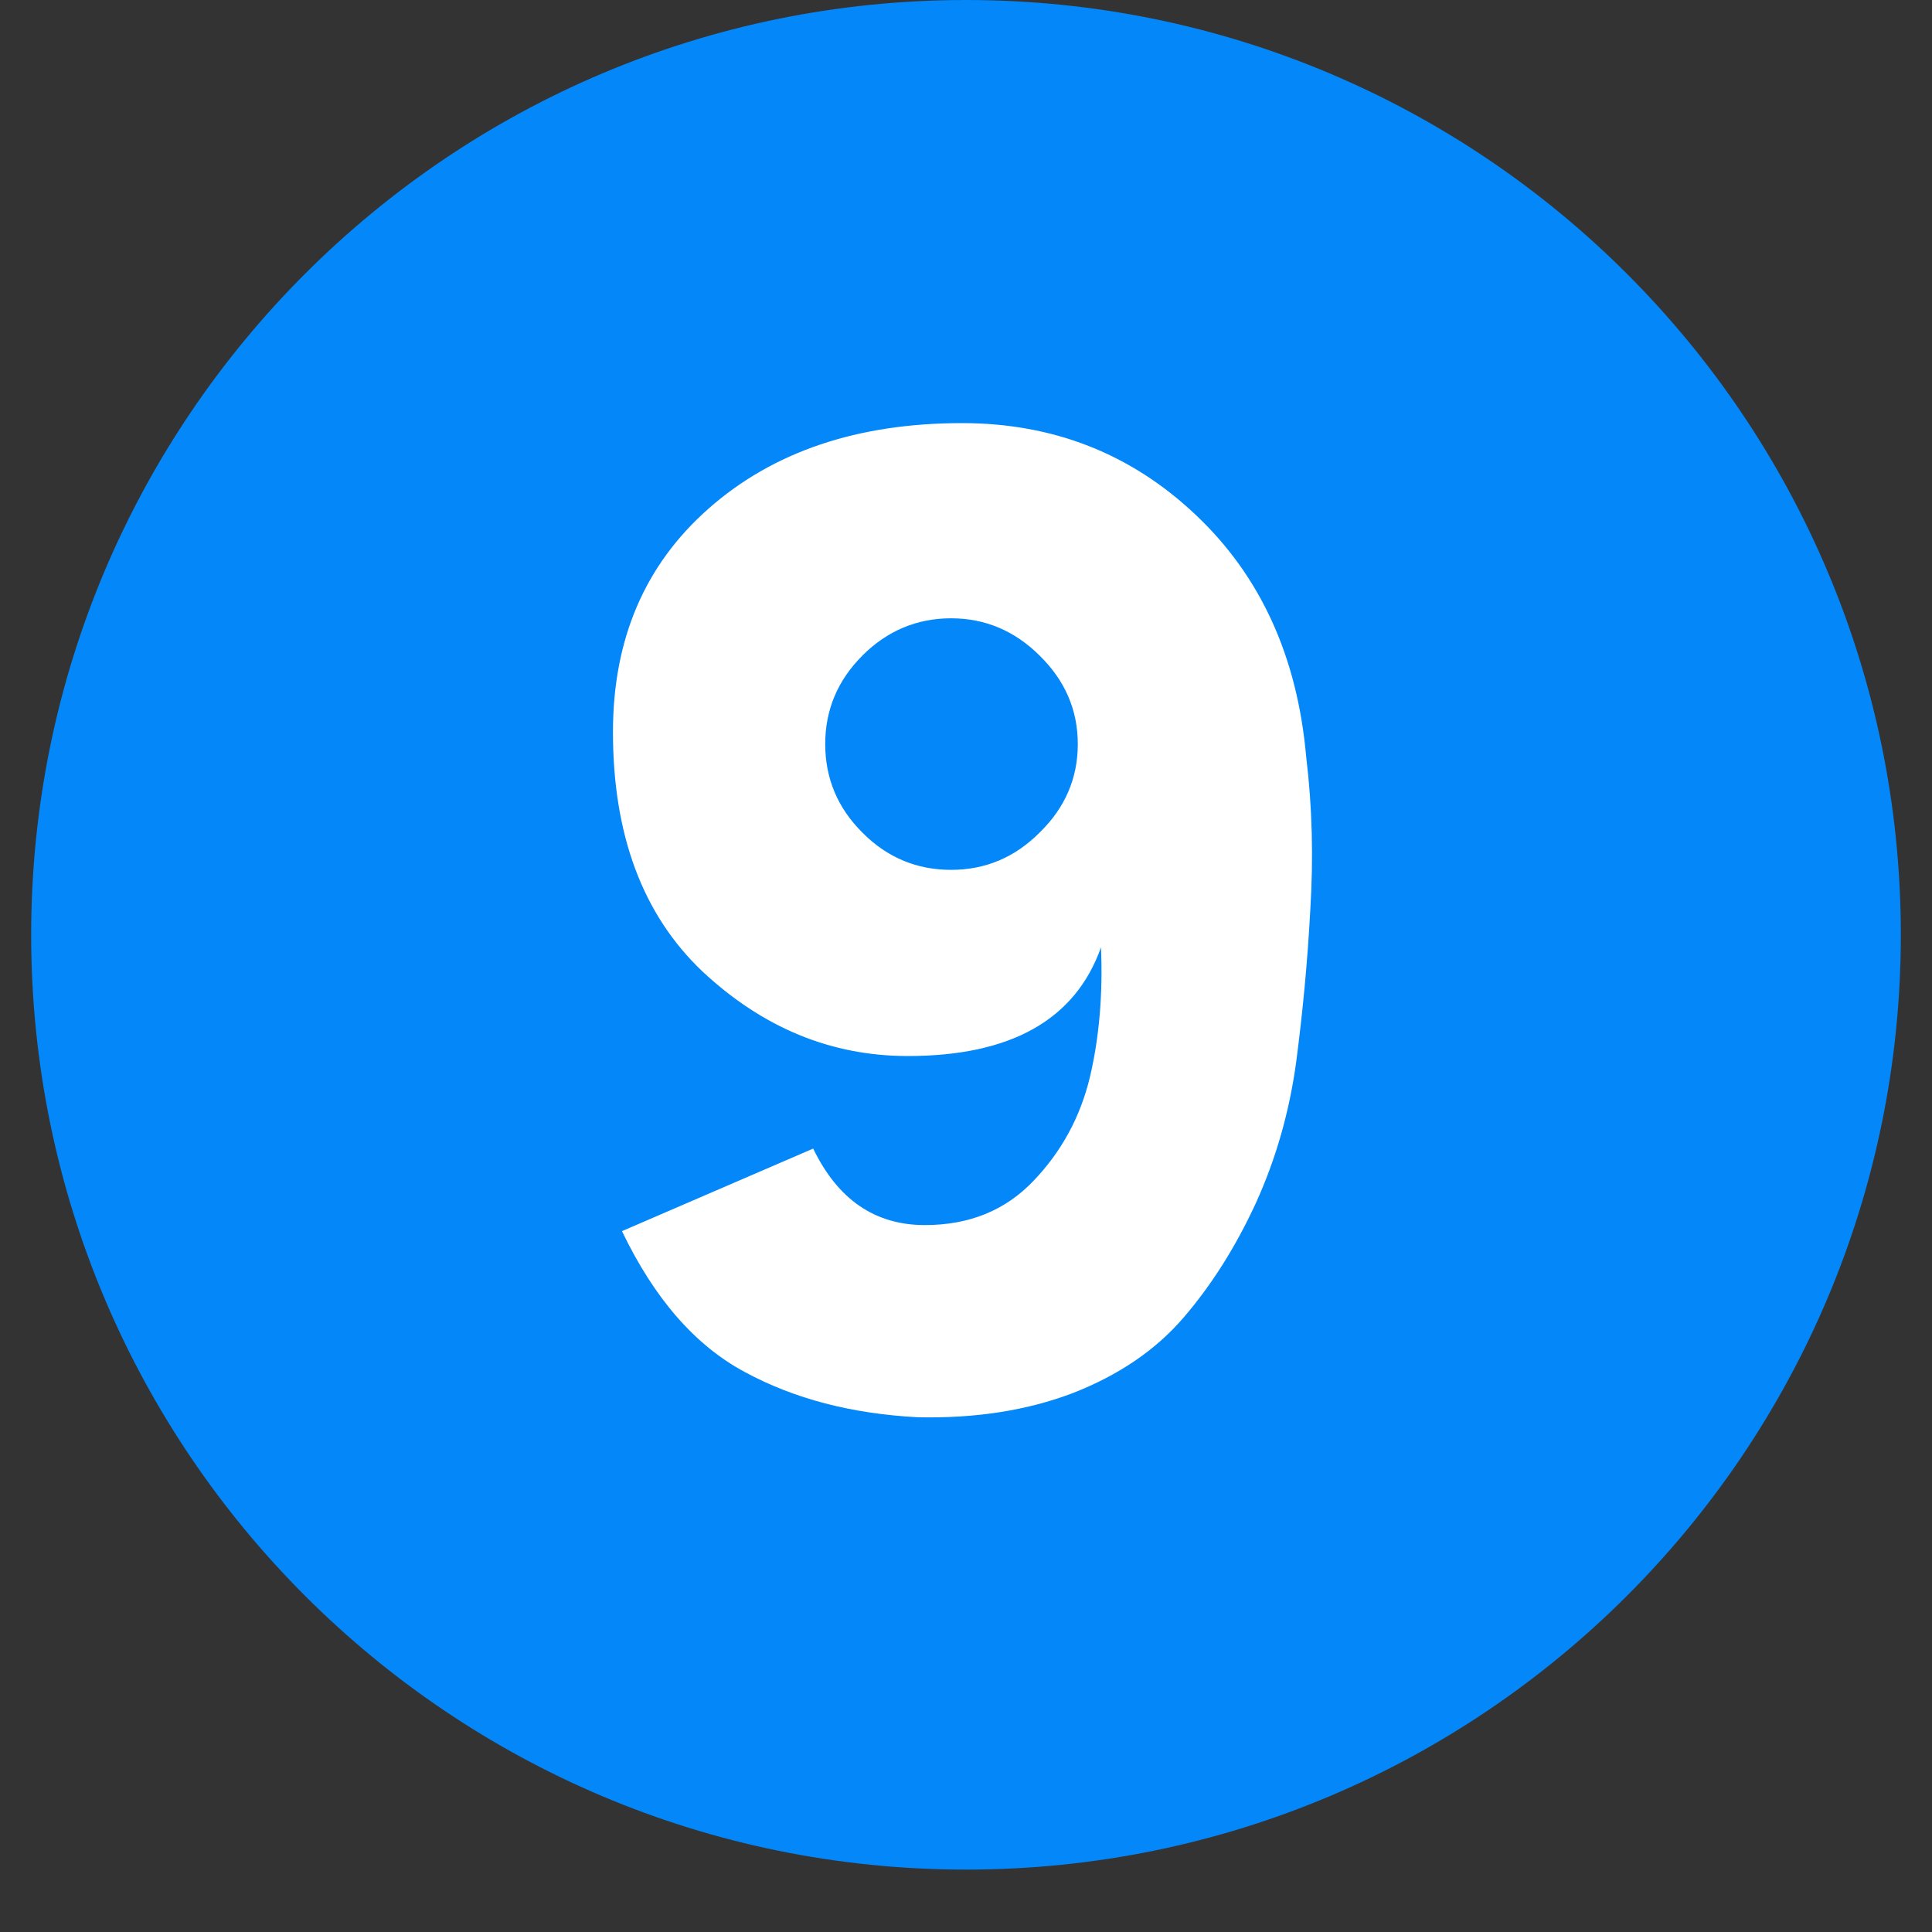 <?xml version="1.0" encoding="UTF-8"?>
<svg xmlns="http://www.w3.org/2000/svg" xmlns:xlink="http://www.w3.org/1999/xlink" width="40" viewBox="0 0 30 30" height="40" preserveAspectRatio="xMidYMid meet">
  <rect x="0" y="0" width="30" height="30" fill="#333333" stroke="none"/>
  <defs>
    <clipPath id="742741c88e">
      <path d="M 0.484 0 L 29.516 0 L 29.516 29.031 L 0.484 29.031 Z M 0.484 0 "></path>
    </clipPath>
    <clipPath id="2165a8fcf8">
      <path d="M 15 0 C 6.984 0 0.484 6.5 0.484 14.516 C 0.484 22.531 6.984 29.031 15 29.031 C 23.016 29.031 29.516 22.531 29.516 14.516 C 29.516 6.5 23.016 0 15 0 Z M 15 0 "></path>
    </clipPath>
  </defs>
  <g id="01a3137227">
    <g clip-rule="nonzero" clip-path="url(#742741c88e)">
      <g clip-rule="nonzero" clip-path="url(#2165a8fcf8)">
        <path style=" stroke:none;fill-rule:nonzero;fill:#0387f9;fill-opacity:1;" d="M 0.484 0 L 29.516 0 L 29.516 29.031 L 0.484 29.031 Z M 0.484 0 "></path>
      </g>
    </g>
    <g style="fill:#ffffff;fill-opacity:1;">
      <g transform="translate(8.33, 21.773)">
        <path style="stroke:none" d="M 5.766 -5.375 C 4.578 -5.375 3.516 -5.812 2.578 -6.688 C 1.648 -7.57 1.188 -8.812 1.188 -10.406 C 1.188 -11.844 1.68 -13 2.672 -13.875 C 3.672 -14.758 4.984 -15.203 6.609 -15.203 C 8.023 -15.203 9.234 -14.727 10.234 -13.781 C 11.242 -12.832 11.816 -11.578 11.953 -10.016 C 12.047 -9.242 12.066 -8.453 12.016 -7.641 C 11.973 -6.836 11.898 -6.051 11.797 -5.281 C 11.691 -4.508 11.484 -3.781 11.172 -3.094 C 10.859 -2.414 10.484 -1.82 10.047 -1.312 C 9.617 -0.812 9.047 -0.422 8.328 -0.141 C 7.617 0.129 6.816 0.254 5.922 0.234 C 4.898 0.18 4.004 -0.051 3.234 -0.469 C 2.461 -0.883 1.828 -1.613 1.328 -2.656 L 4.297 -3.938 C 4.68 -3.145 5.258 -2.75 6.031 -2.75 C 6.719 -2.75 7.281 -2.977 7.719 -3.438 C 8.156 -3.895 8.445 -4.43 8.594 -5.047 C 8.738 -5.66 8.797 -6.332 8.766 -7.062 C 8.367 -5.938 7.367 -5.375 5.766 -5.375 Z M 5.062 -11.594 C 4.676 -11.207 4.484 -10.75 4.484 -10.219 C 4.484 -9.688 4.676 -9.227 5.062 -8.844 C 5.445 -8.457 5.906 -8.266 6.438 -8.266 C 6.969 -8.266 7.426 -8.457 7.812 -8.844 C 8.207 -9.227 8.406 -9.688 8.406 -10.219 C 8.406 -10.75 8.207 -11.207 7.812 -11.594 C 7.426 -11.977 6.969 -12.172 6.438 -12.172 C 5.906 -12.172 5.445 -11.977 5.062 -11.594 Z M 5.062 -11.594 "></path>
      </g>
    </g>
  </g>
</svg>
